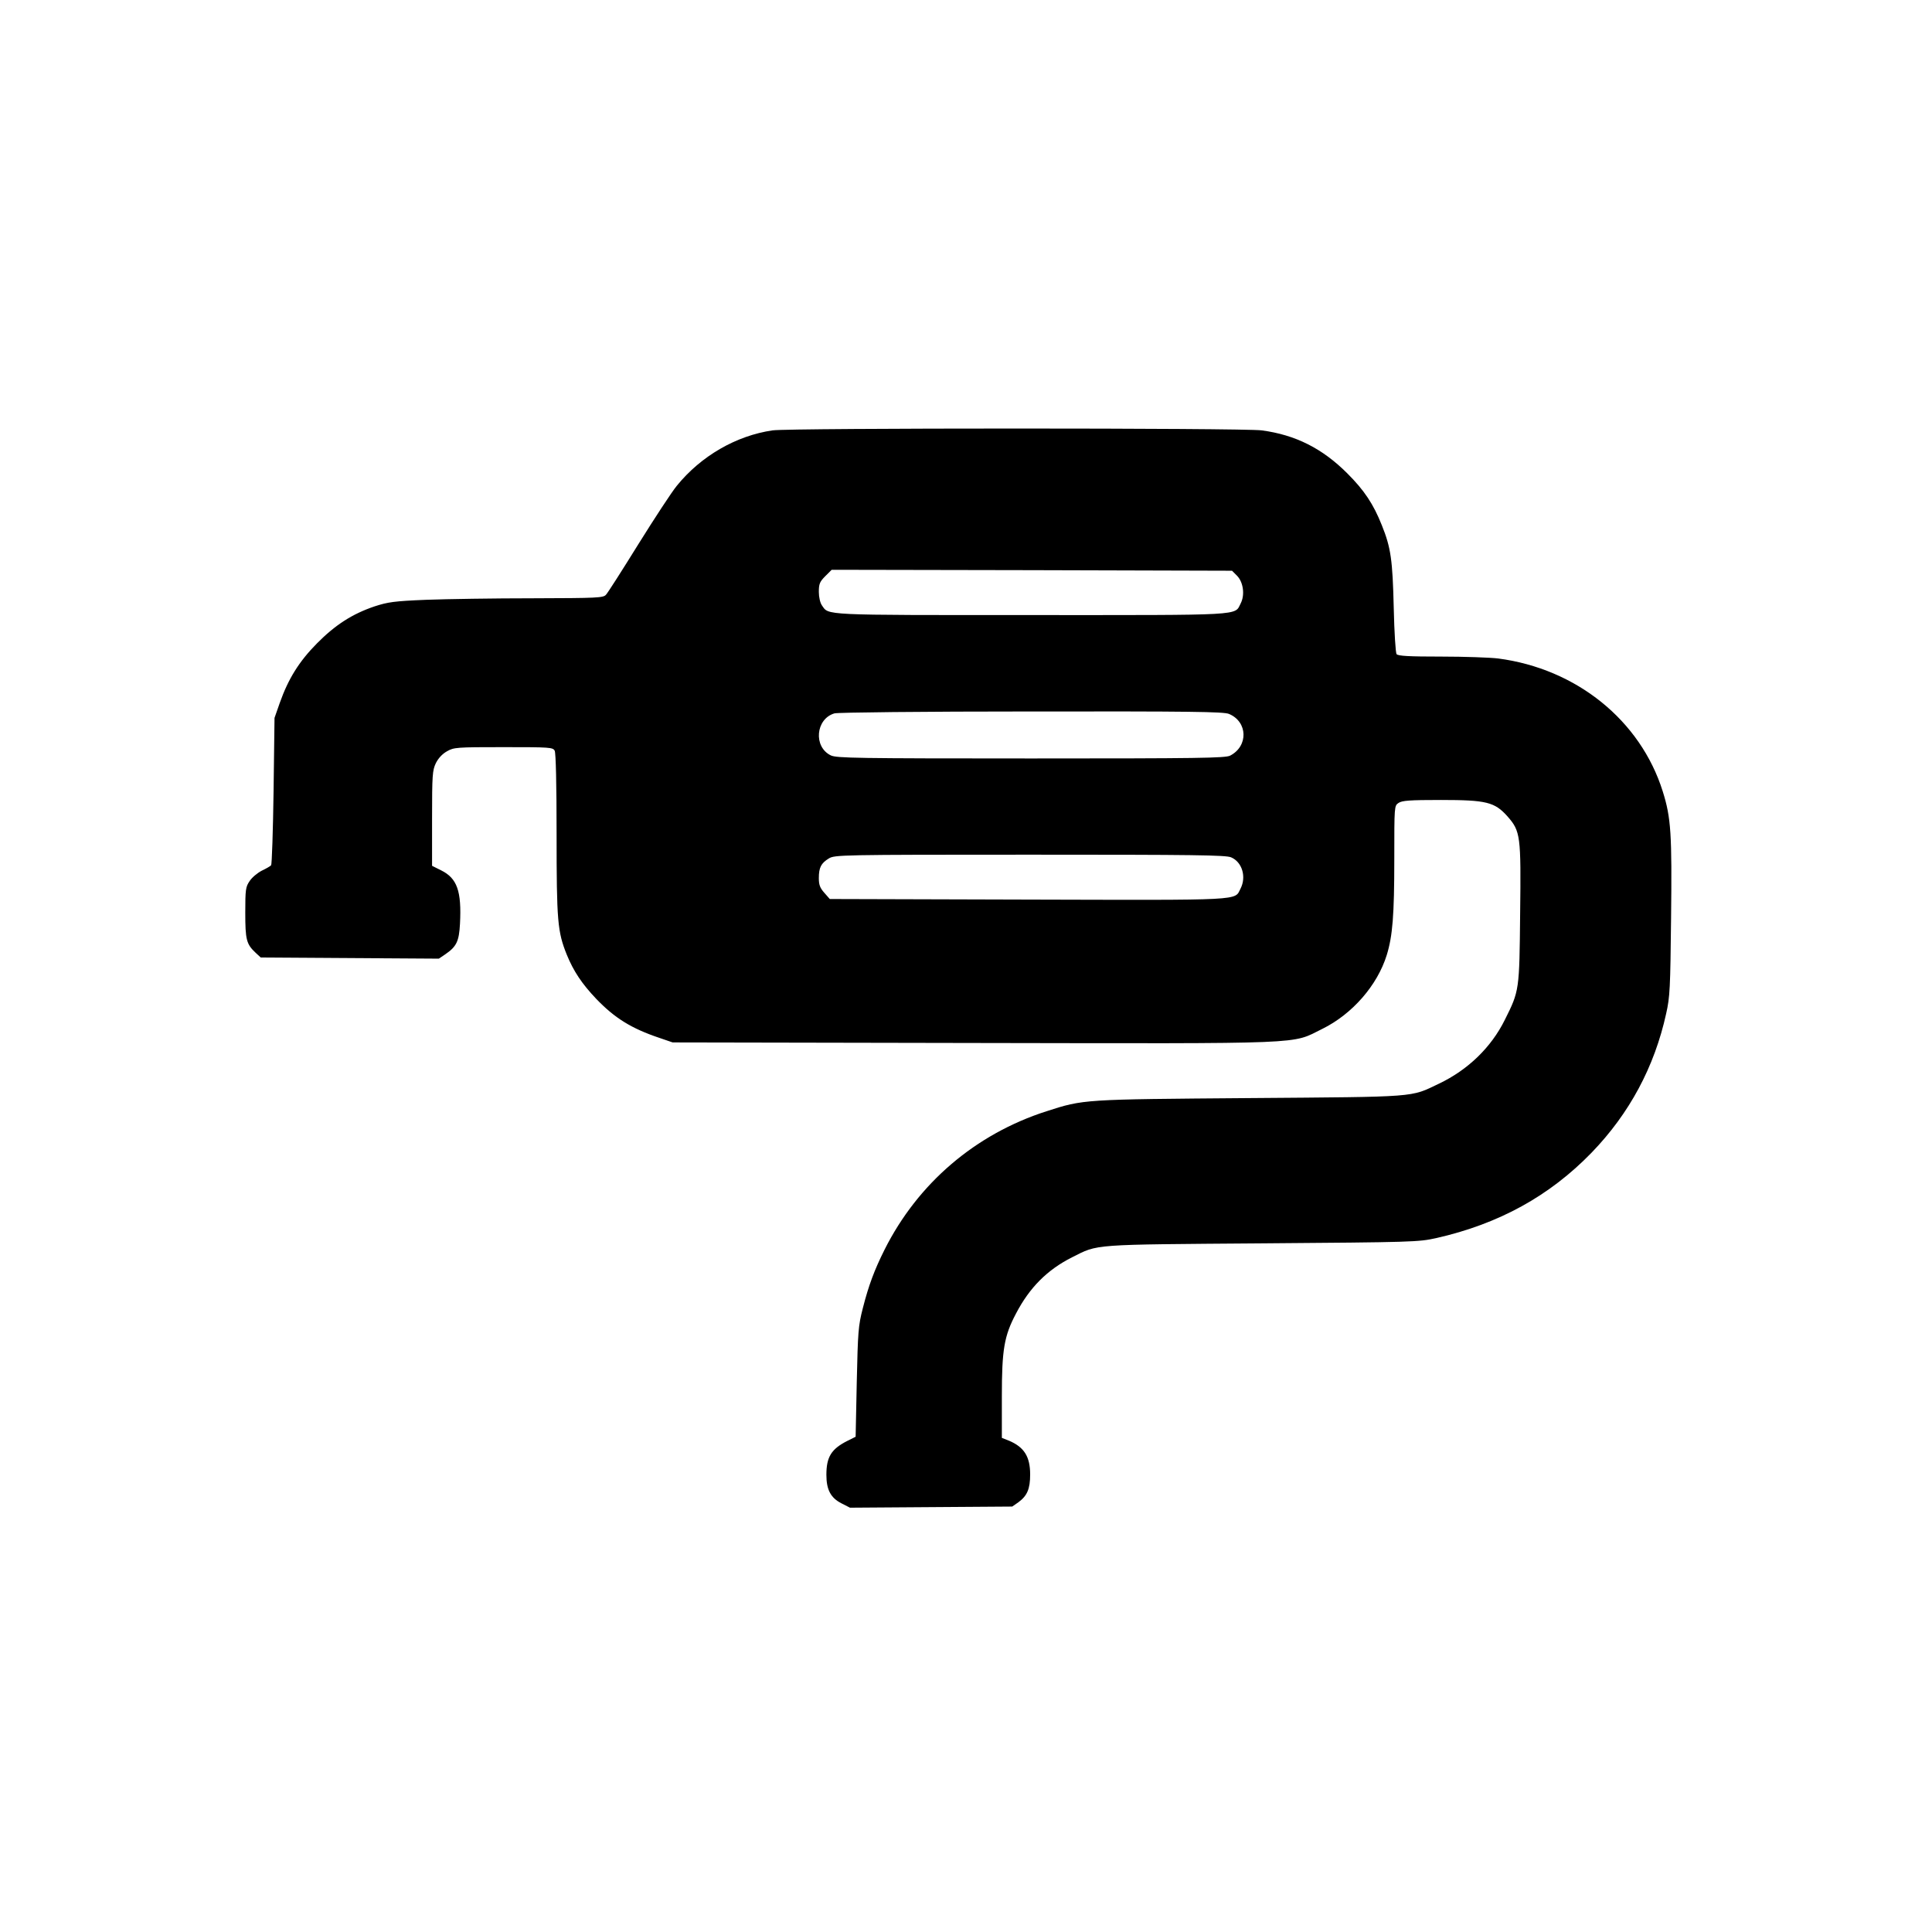 <?xml version="1.0" standalone="no"?>
<!DOCTYPE svg PUBLIC "-//W3C//DTD SVG 20010904//EN"
 "http://www.w3.org/TR/2001/REC-SVG-20010904/DTD/svg10.dtd">
<svg version="1.0" xmlns="http://www.w3.org/2000/svg"
 width="1024pt" height="1024pt" viewBox="0 0 1024 1024"
 preserveAspectRatio="xMidYMid meet">

<g transform="translate(0,1024) scale(0.1,-0.1)"
fill="#000000" stroke="none">
<path d="M4095 7959 c-193 -28 -380 -136 -508 -294 -27 -33 -118 -172 -204
-310 -85 -137 -162 -258 -171 -267 -14 -17 -46 -18 -386 -19 -204 0 -459 -4
-566 -8 -172 -7 -204 -12 -275 -35 -118 -40 -208 -98 -305 -196 -95 -96 -152
-188 -197 -315 l-28 -80 -5 -387 c-3 -212 -9 -390 -13 -394 -4 -5 -27 -18 -50
-29 -23 -12 -52 -36 -64 -55 -21 -30 -23 -45 -23 -167 0 -144 6 -167 55 -213
l27 -25 472 -3 472 -3 34 23 c60 41 73 69 78 162 9 173 -15 241 -100 283 l-48
24 0 251 c0 231 2 255 20 293 13 26 34 49 59 63 37 21 50 22 300 22 247 0 261
-1 271 -19 6 -13 10 -171 10 -444 0 -460 5 -515 54 -637 36 -88 80 -154 156
-234 98 -102 186 -157 335 -207 l70 -24 1595 -3 c1802 -3 1680 -8 1849 75 158
78 291 230 341 391 31 101 40 210 40 509 0 280 0 282 22 297 19 13 58 16 225
16 242 0 285 -11 353 -87 69 -79 72 -101 67 -516 -4 -407 -4 -408 -81 -562
-72 -146 -196 -266 -350 -339 -153 -73 -103 -69 -1001 -76 -888 -7 -880 -6
-1079 -70 -376 -121 -681 -381 -858 -734 -53 -106 -84 -188 -115 -310 -24 -93
-26 -124 -32 -391 l-6 -290 -44 -22 c-85 -43 -111 -85 -111 -180 0 -79 23
-122 80 -151 l45 -23 430 3 430 3 33 23 c46 34 62 70 62 147 0 95 -32 145
-112 179 l-38 15 0 219 c0 249 12 321 75 440 72 138 166 232 297 298 141 71
95 67 1008 74 801 6 828 7 923 28 331 75 600 223 823 453 200 207 333 454 395
737 20 88 22 134 26 507 5 445 0 530 -44 670 -118 377 -458 651 -873 705 -41
5 -177 10 -301 10 -169 0 -229 3 -237 13 -5 7 -12 112 -15 247 -6 252 -15 317
-63 436 -45 113 -93 185 -183 275 -132 132 -274 204 -454 228 -96 13 -2501 13
-2592 0z m2461 -770 c34 -34 43 -102 20 -147 -34 -66 30 -62 -1111 -62 -1121
0 -1071 -2 -1109 52 -9 13 -16 43 -16 71 0 42 5 54 34 83 l34 34 1061 -2 1061
-3 26 -26z m-42 -733 c100 -42 103 -171 6 -221 -25 -13 -169 -15 -1055 -15
-930 0 -1030 2 -1061 16 -94 45 -81 194 19 223 19 5 464 10 1045 10 839 1
1018 -1 1046 -13z m11 -760 c59 -25 82 -104 50 -166 -33 -64 30 -61 -1126 -58
l-1051 3 -29 33 c-23 26 -29 42 -29 78 0 56 12 79 53 104 31 19 60 20 1065 20
870 0 1038 -2 1067 -14z"/>
</g>
</svg>
